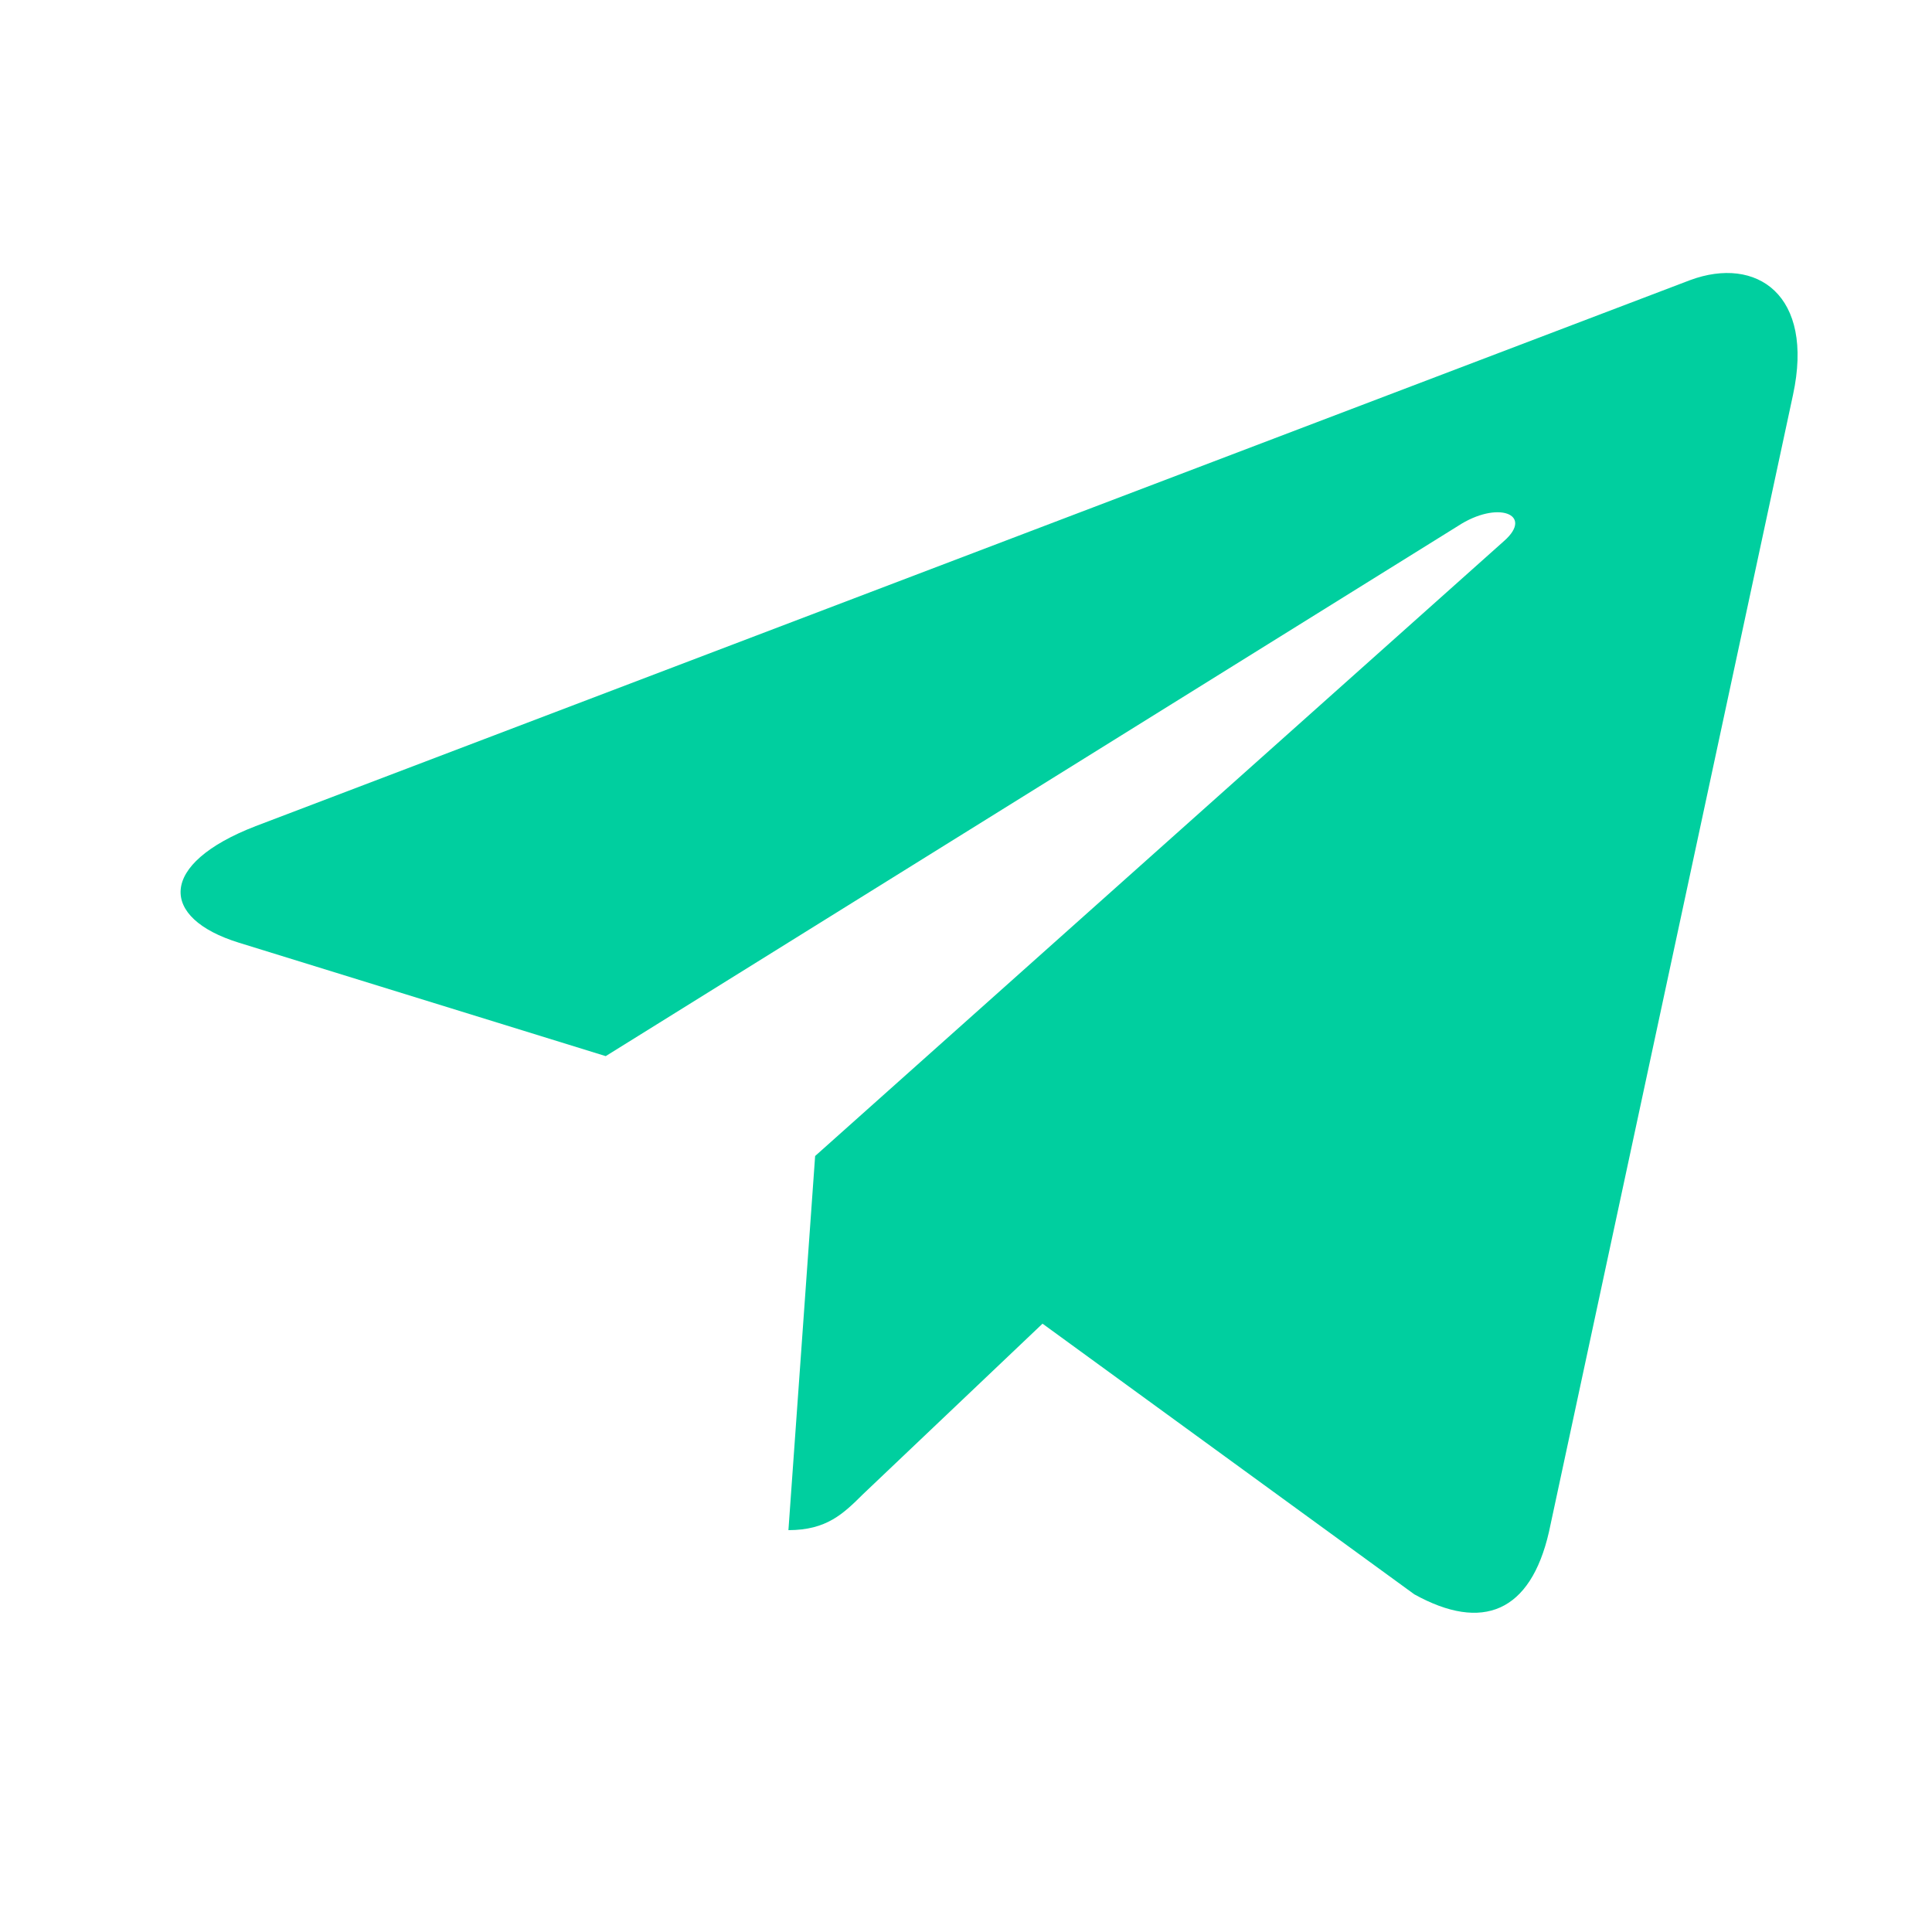 <?xml version="1.0" encoding="UTF-8"?> <svg xmlns="http://www.w3.org/2000/svg" width="23" height="23" viewBox="0 0 23 23" fill="none"><path d="M21.345 4.702L18.44 18.237C18.221 19.192 17.649 19.43 16.837 18.98L12.411 15.758L10.275 17.787C10.039 18.021 9.841 18.216 9.386 18.216L9.704 13.762L17.907 6.439C18.264 6.124 17.83 5.95 17.353 6.264L7.211 12.573L2.845 11.223C1.896 10.93 1.878 10.285 3.043 9.835L20.12 3.335C20.911 3.042 21.603 3.509 21.345 4.702Z" fill="#00CF9F"></path></svg> 